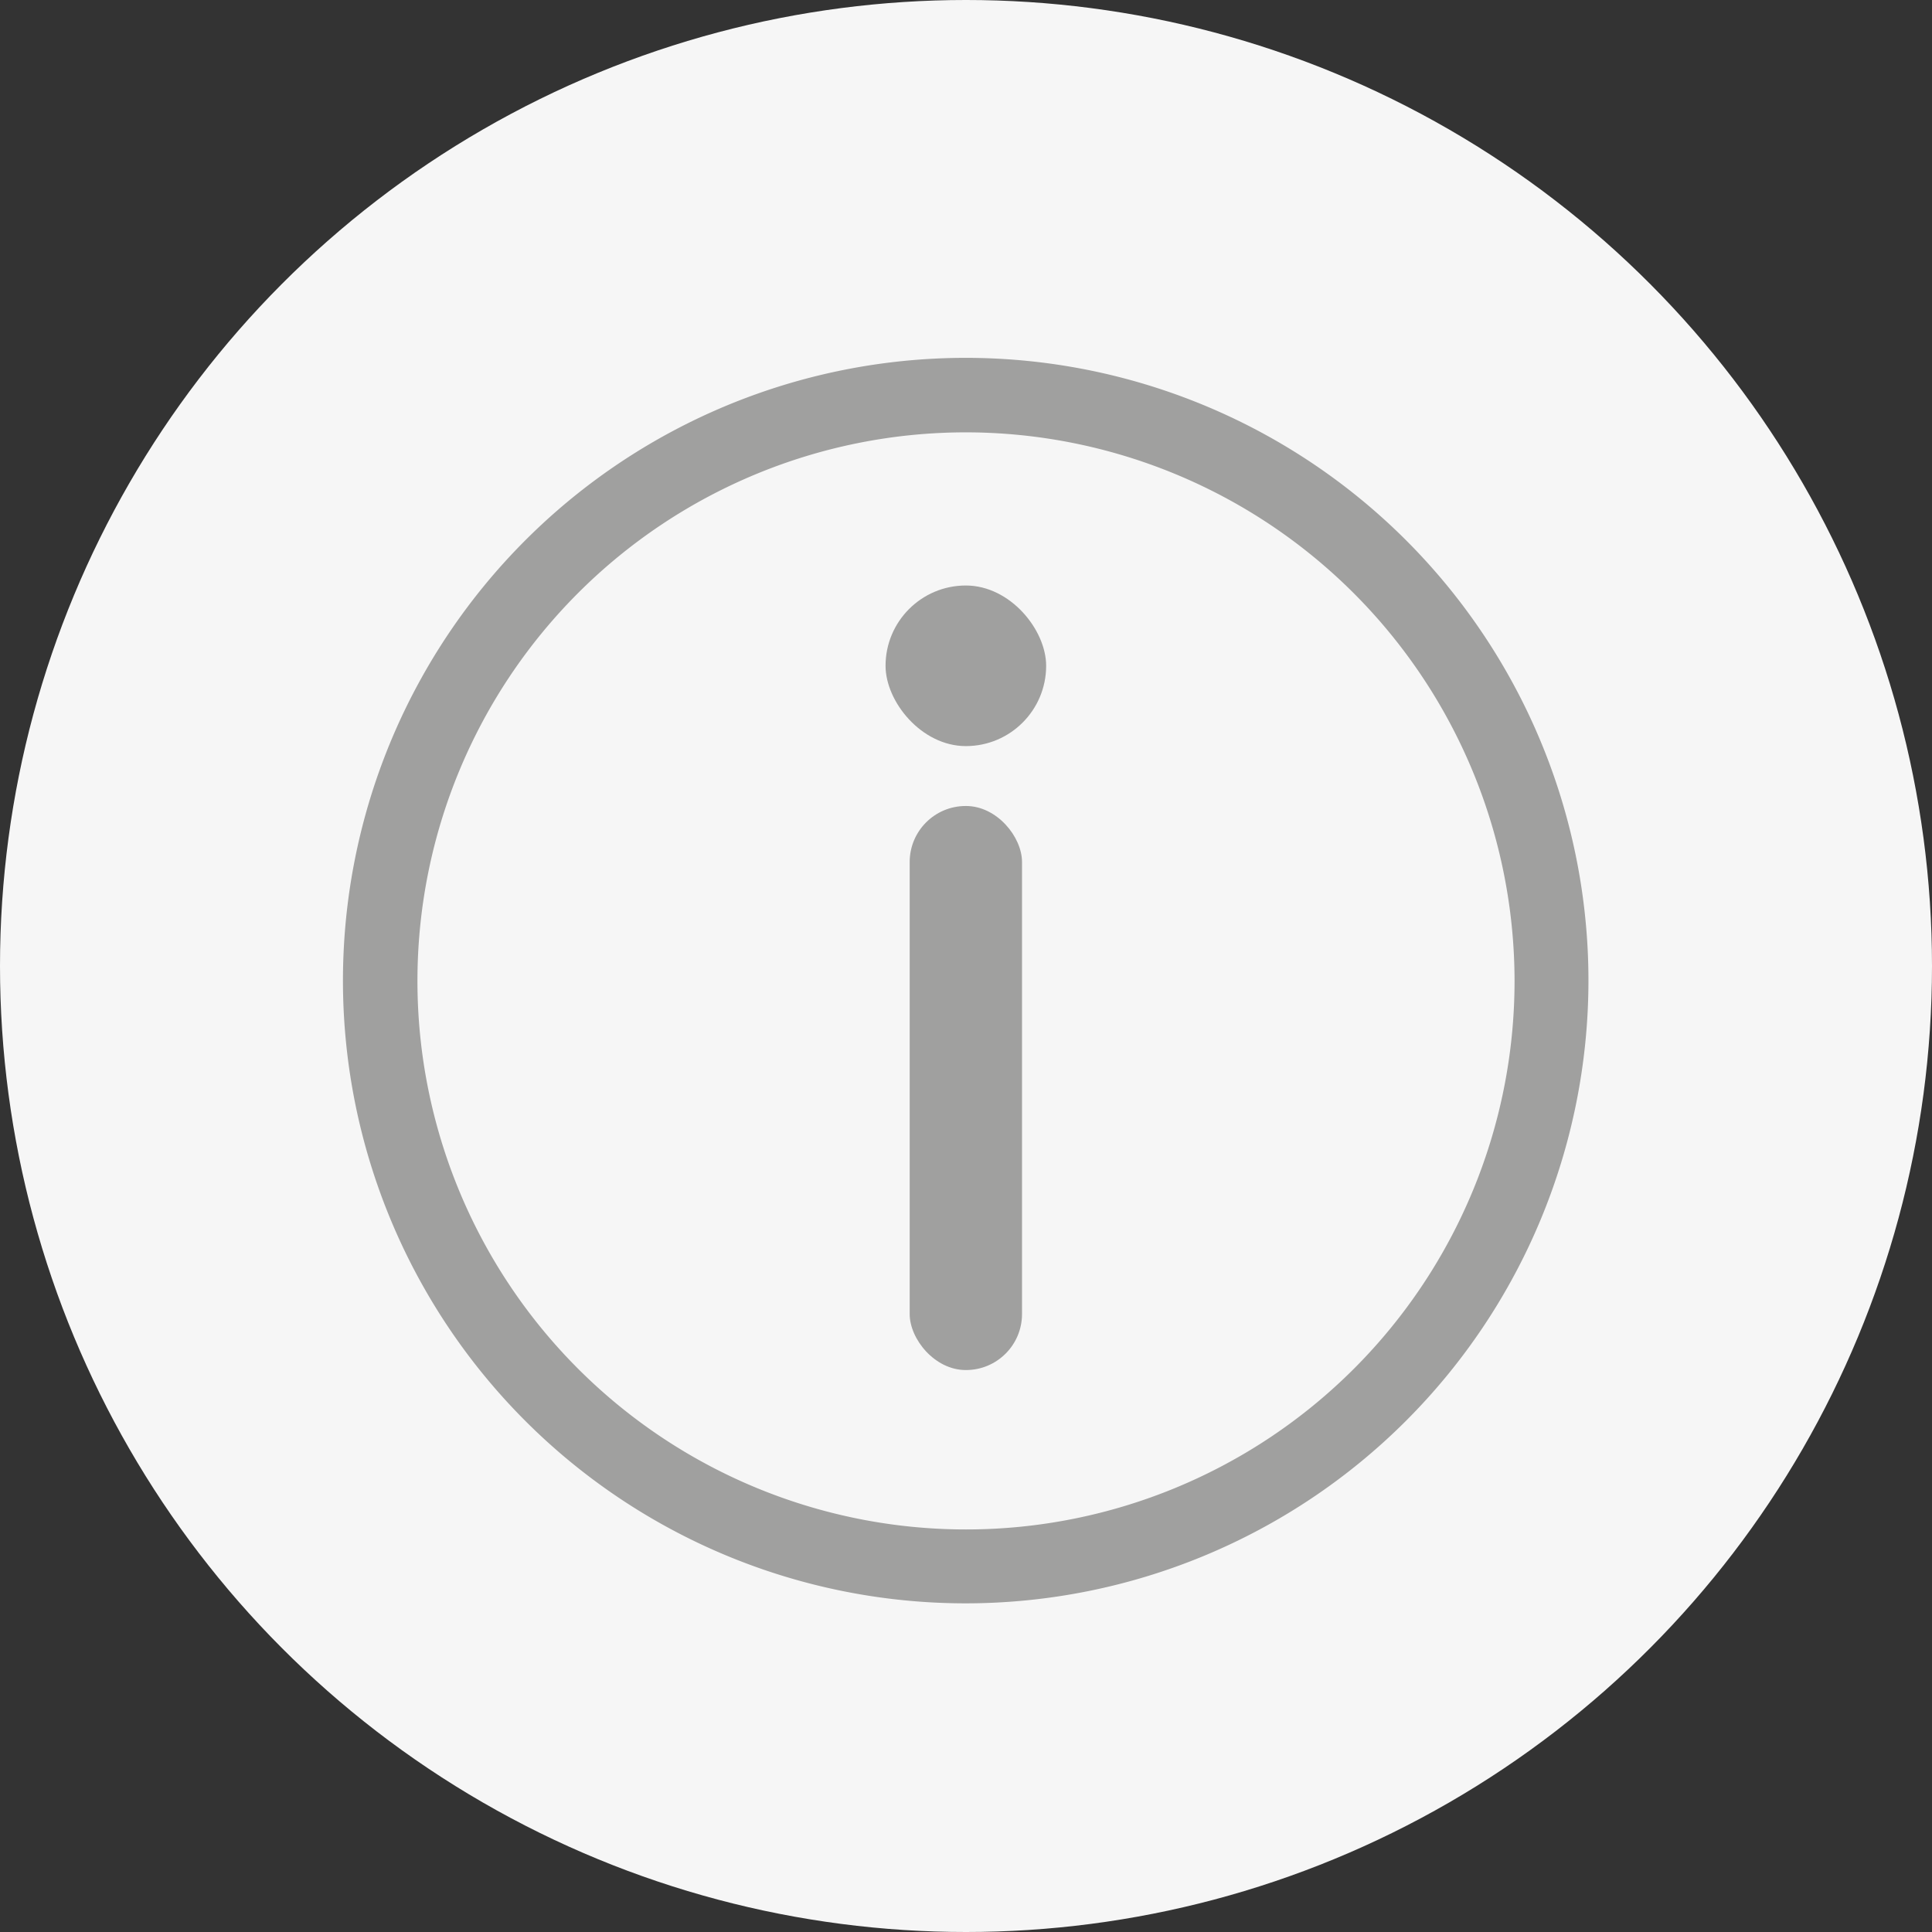 <svg xmlns="http://www.w3.org/2000/svg" viewBox="0 0 64.84 64.84"><rect x="0" y="0" width="64.84" height="64.84" fill="#333333" stroke="none"/><defs><style>.cls-1{fill:#f6f6f6;}.cls-2{fill:#a0a09f;}</style></defs><g id="Livello_2" data-name="Livello 2"><g id="Livello_1-2" data-name="Livello 1"><circle class="cls-1" cx="32.42" cy="32.42" r="32.42"/><path class="cls-2" d="M32.42,53.81A20.9,20.9,0,1,1,53.31,32.92,20.91,20.91,0,0,1,32.42,53.81Zm0-39.3A18.41,18.41,0,1,0,50.83,32.92,18.43,18.43,0,0,0,32.42,14.51Z"/><rect class="cls-2" x="30.53" y="27.05" width="3.77" height="18.93" rx="1.88"/><rect class="cls-2" x="29.72" y="19.65" width="5.39" height="5.39" rx="2.7"/></g></g></svg>
